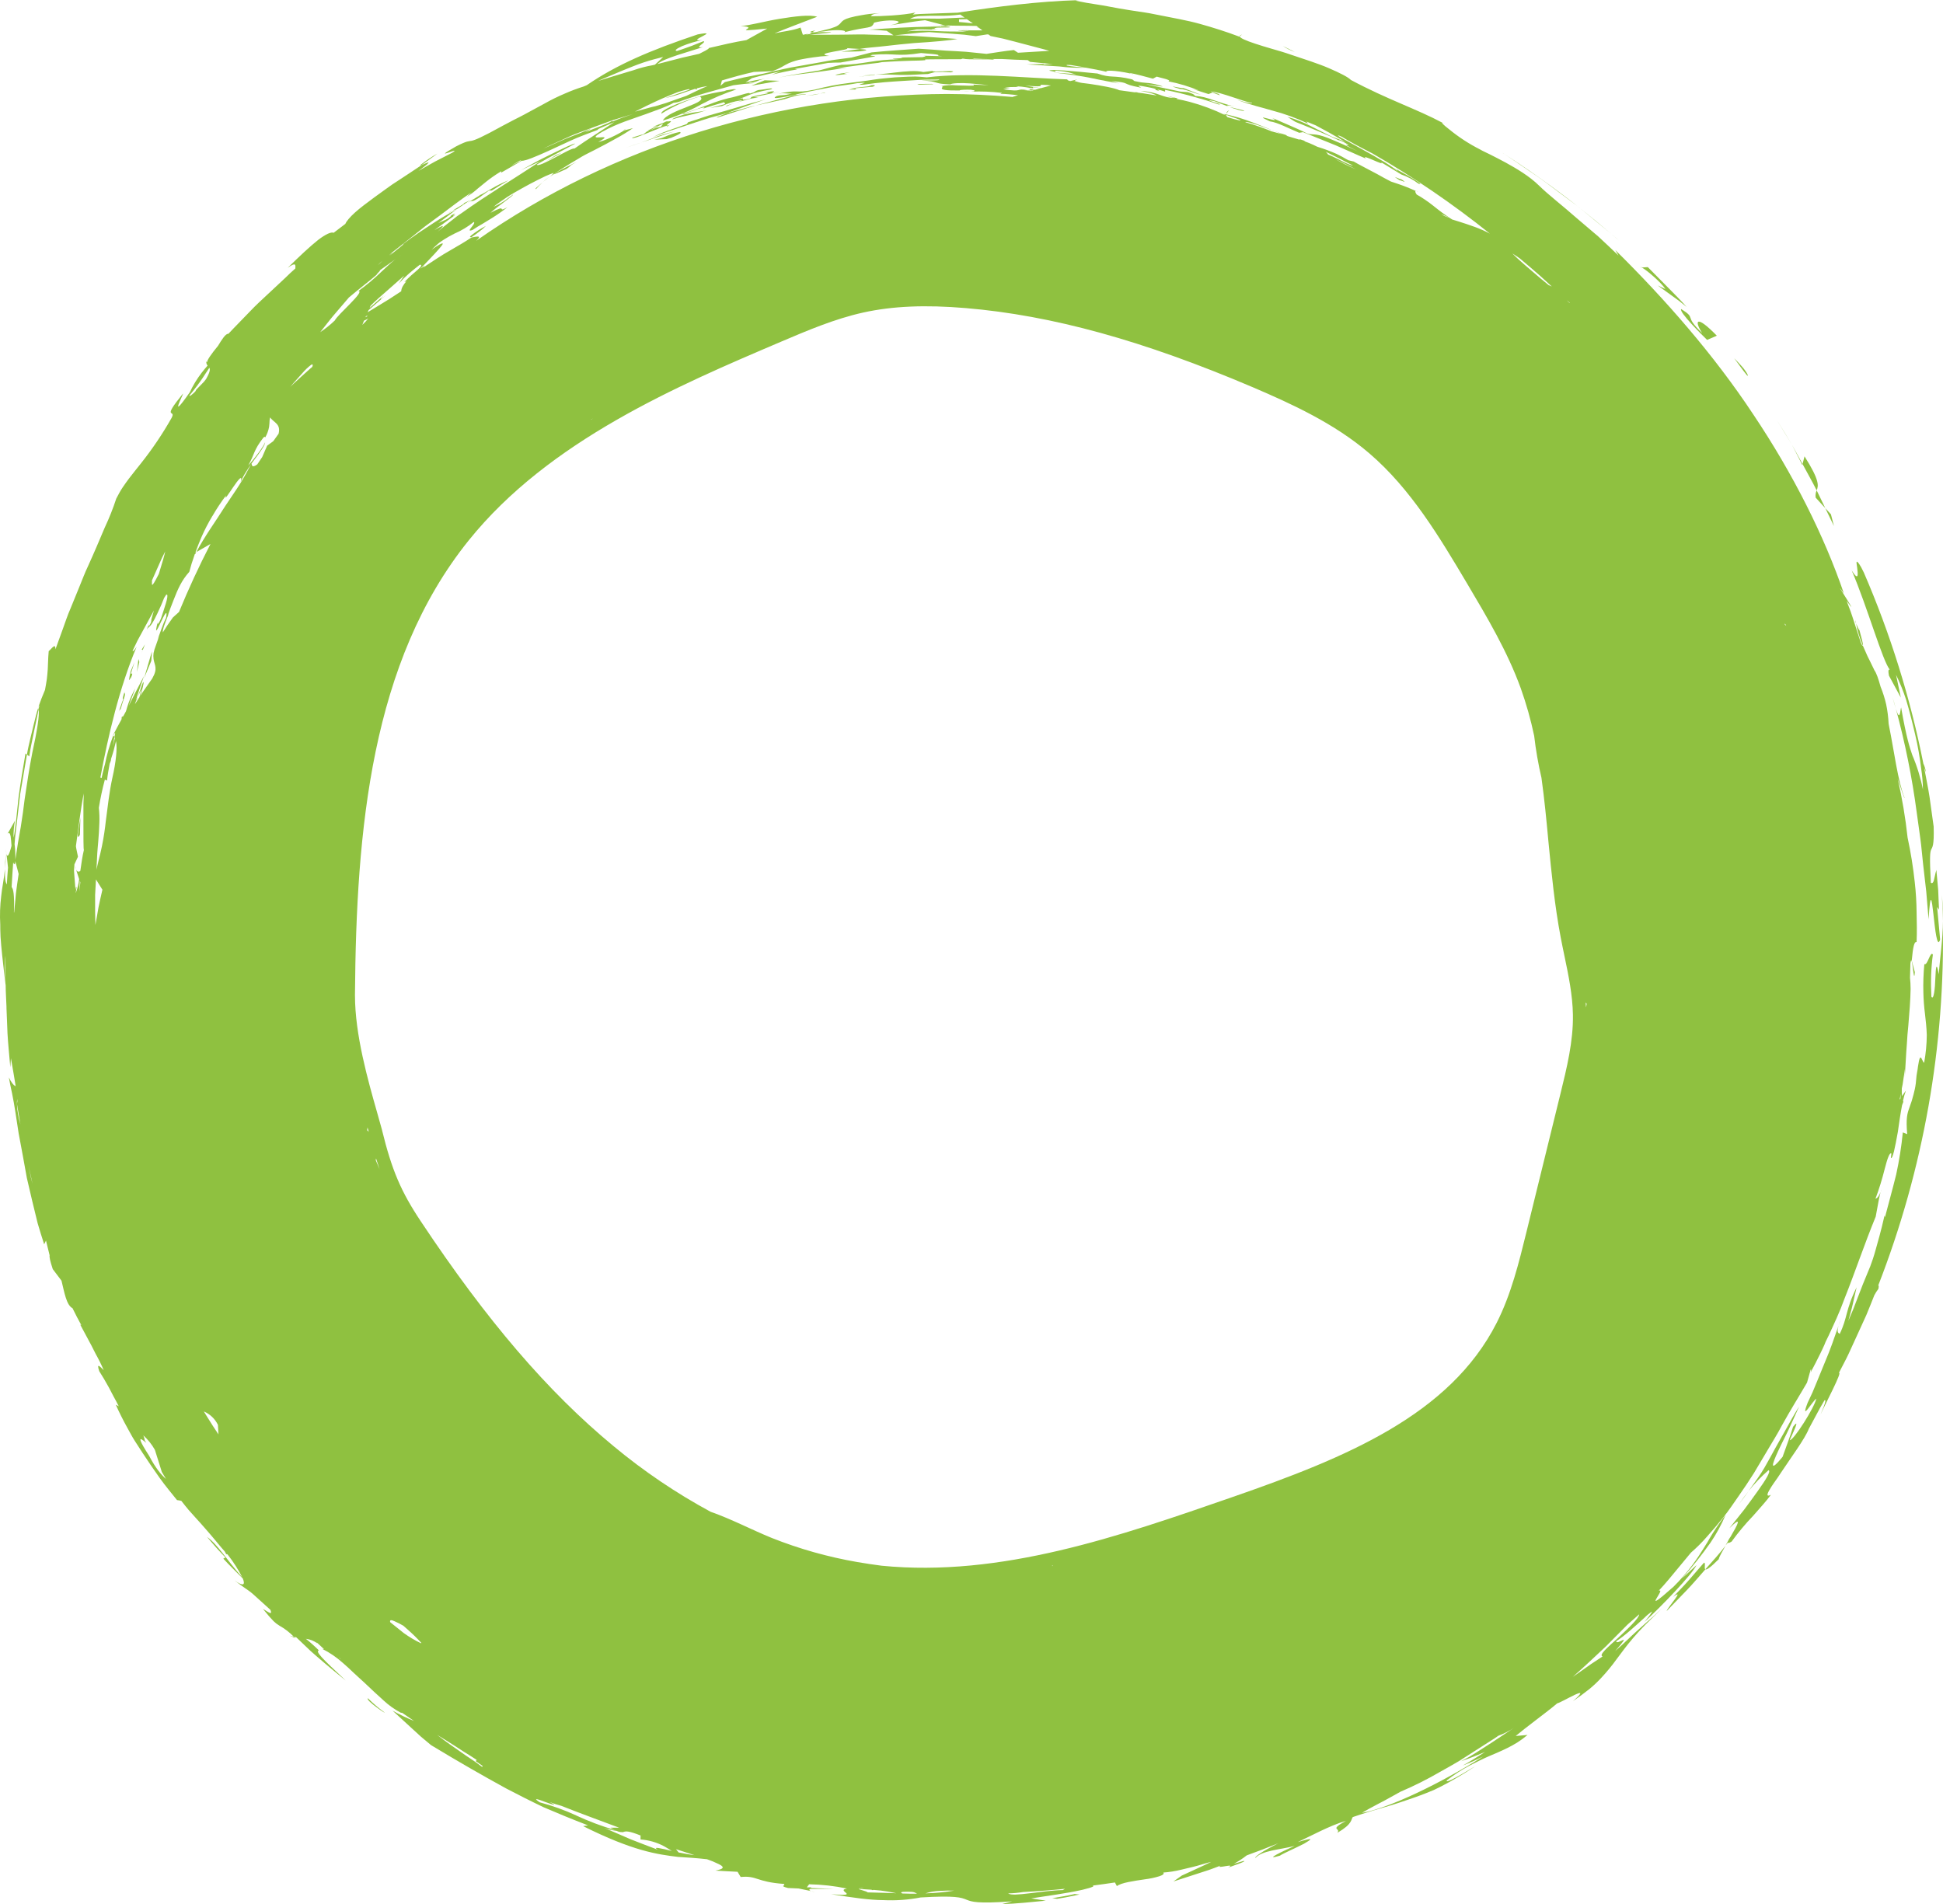 <?xml version="1.0" encoding="UTF-8"?> <svg xmlns="http://www.w3.org/2000/svg" width="301" height="295" viewBox="0 0 301 295" fill="none"> <path d="M291.36 184.667C291.493 184.31 291.504 184.095 291.36 184.667V184.667Z" fill="#8FC140"></path> <path d="M45.748 253.778L45.53 253.571C45.297 253.527 45.067 253.468 44.842 253.392L45.748 253.778Z" fill="#8FC140"></path> <path d="M287.452 96.375L287.534 96.575C287.502 96.4 287.466 96.217 287.441 96.049L287.452 96.375Z" fill="#8FC140"></path> <path d="M288.054 97.612C288.029 97.773 287.674 96.918 287.534 96.575C287.749 97.756 288.099 98.908 288.577 100.009C288.734 99.948 288.236 98.432 288.054 97.612Z" fill="#8FC140"></path> <path d="M287.989 97.229C288 97.358 288.022 97.486 288.054 97.612C288.049 97.482 288.028 97.353 287.989 97.229Z" fill="#8FC140"></path> <path d="M167.152 0.022L167.643 0.001C167.479 -0.002 167.315 0.005 167.152 0.022V0.022Z" fill="#8FC140"></path> <path d="M192.053 5.592L192.411 5.363C192.143 5.431 192.057 5.513 192.053 5.592Z" fill="#8FC140"></path> <path d="M5.224 113.563L5.973 109.943C5.948 109.879 5.948 109.728 5.909 109.71C5.733 110.208 5.486 111.141 5.192 112.372L4.694 114.44C4.519 115.198 4.314 116.017 4.178 116.897L4.537 117.191C4.694 115.967 4.984 114.769 5.224 113.563Z" fill="#8FC140"></path> <path d="M0.99 132.23L0.918 131.587C0.928 131.803 0.952 132.018 0.99 132.23V132.23Z" fill="#8FC140"></path> <path d="M223.535 19.036C223.646 19.093 223.757 19.15 223.864 19.211C223.761 19.142 223.65 19.083 223.535 19.036V19.036Z" fill="#8FC140"></path> <path d="M67.762 23.79C66.906 24.278 66.083 24.825 65.301 25.425C64.986 25.672 65.075 25.664 65.301 25.575C65.803 25.217 66.265 24.899 66.673 24.591C67.082 24.284 67.465 24.033 67.762 23.79Z" fill="#8FC140"></path> <path d="M133.191 7.953C134.853 7.763 134.205 7.674 133.191 7.595L130.325 8.014C131.278 7.974 132.227 8.007 133.191 7.953Z" fill="#8FC140"></path> <path d="M125.815 5.009L126.309 4.687C125.317 4.92 125.378 4.998 125.815 5.009Z" fill="#8FC140"></path> <path d="M145.593 2.061L143.497 2.132C142.799 2.154 142.1 2.179 141.402 2.251L141.806 1.943C139.915 2.379 136.207 2.533 134.903 2.519C135.093 2.365 134.943 2.161 136.422 2.018C135.788 2.065 135.222 2.104 134.717 2.161C134.212 2.218 133.775 2.297 133.388 2.365C132.793 2.459 132.203 2.586 131.622 2.744C130.783 2.987 130.522 3.213 130.318 3.46C130.071 3.787 129.733 4.036 129.347 4.175C128.915 4.347 128.469 4.484 128.014 4.583C127.545 4.697 126.961 4.851 126.245 5.012C126.08 5.012 125.933 5.012 125.815 5.012L125.632 5.137L125.417 5.281C125.209 5.309 125.019 5.331 124.83 5.352C125.012 5.291 125.209 5.23 125.449 5.173L124.375 5.391L124.016 4.272C122.727 4.758 121.444 4.833 119.979 5.166C122.157 4.272 124.371 3.456 126.596 2.594C125.399 2.236 123.117 2.537 120.792 2.912C118.467 3.288 116.135 3.961 114.731 4.032C118.288 4.232 112.205 5.105 118.854 4.422L115.63 6.211C113.674 6.525 111.754 6.991 109.823 7.438C109.823 7.609 108.97 8.007 108.325 8.339C107.509 8.532 106.631 8.726 105.71 8.929C104.553 9.226 103.339 9.538 102.128 9.852C102.035 9.877 101.938 9.903 101.841 9.924C102.705 9.058 106.957 7.953 108.906 7.291C107.247 7.545 109.551 6.54 108.981 6.379L107.19 7.094C106.857 7.223 106.495 7.348 106.115 7.481C105.735 7.613 105.32 7.767 104.868 7.899C104.396 7.849 104.818 7.541 105.632 7.162C106.645 6.745 107.696 6.425 108.77 6.207C105.983 6.515 111.969 4.604 108.096 5.327C100.702 7.799 95.465 10.063 90.901 13.197C90.729 13.269 90.568 13.337 90.428 13.398C89.425 13.711 88.44 14.081 87.48 14.507C86.43 14.95 85.406 15.453 84.413 16.013L81.246 17.73C80.709 18.016 80.171 18.295 79.609 18.57C79.047 18.846 78.534 19.161 77.968 19.436C71.047 23.264 74.214 20.867 70.653 22.681C66.311 25.153 71.76 22.541 70.094 23.643L67.425 25.013C66.54 25.482 65.688 25.997 64.817 26.491C67.622 24.441 65.946 25.325 65.333 25.564C64.258 26.28 63.023 27.11 61.751 27.936C61.102 28.337 60.468 28.78 59.856 29.227L58.039 30.54C56.875 31.402 55.797 32.197 54.998 32.919C54.199 33.642 53.669 34.268 53.501 34.683C52.82 35.209 52.222 35.663 51.688 36.064C51.297 35.892 50.438 36.293 49.291 37.166C48.038 38.16 46.4 39.691 44.563 41.501C45.877 40.532 45.784 41.069 45.755 41.594C45.272 42.024 44.745 42.489 44.219 43.025L41.539 45.529C40.6 46.399 39.633 47.289 38.748 48.223L36.155 50.899L35.327 51.772L35.359 51.718C34.955 51.668 34.335 52.648 33.78 53.571C32.705 54.873 32.06 55.814 32.096 56.104L31.967 56.004C31.951 56.117 31.96 56.233 31.993 56.342C32.027 56.451 32.084 56.552 32.16 56.637C31.841 56.995 31.523 57.388 31.229 57.764C30.515 58.697 29.904 59.705 29.405 60.769C25.927 65.742 28.592 60.769 28.331 60.998C26.593 63.144 26.36 63.692 26.468 63.917C26.575 64.142 26.973 64.007 26.565 64.776C25.177 67.227 23.599 69.567 21.847 71.773C21.227 72.564 20.625 73.283 19.991 74.123C19.676 74.545 19.35 74.996 19.009 75.501C18.669 76.005 18.361 76.574 18.014 77.239C17.51 78.777 16.912 80.282 16.222 81.747C15.466 83.535 14.61 85.571 13.65 87.678C13.149 88.722 12.744 89.824 12.285 90.937L10.935 94.242C10.458 95.316 10.1 96.442 9.71 97.505L8.592 100.589C8.61 99.533 8.008 100.499 7.546 100.885C7.428 102.159 7.449 103.032 7.399 103.669C7.349 104.305 7.32 104.742 7.252 105.232C7.184 105.722 7.098 106.169 6.973 106.881C6.614 107.725 6.256 108.616 5.898 109.661C5.898 109.661 5.898 109.707 5.898 109.711C5.935 109.547 6.006 109.392 6.106 109.256L5.962 109.943C6.163 110.619 5.758 113.209 4.999 116.647C4.522 119.105 4.189 121.298 3.809 123.884C3.655 125.176 3.473 126.557 3.218 128.109C3.092 128.882 2.947 129.702 2.785 130.57C2.659 131.443 2.52 132.359 2.355 133.361L2.889 135.4C2.753 136.391 2.584 137.378 2.473 138.373L2.194 141.363L2.158 141.363C2.255 138.526 2.058 137.696 1.8 137.428C1.864 136.226 1.95 134.924 2.047 133.582C2.119 133.862 2.212 133.969 2.348 133.776C2.417 132.774 2.388 131.767 2.258 130.771L2.344 129.723L3.125 123.047L4.171 116.916L3.949 116.733C3.559 118.955 3.172 121.337 2.874 123.53C2.645 125.737 2.437 127.755 2.222 129.229C2.19 129.39 2.144 129.587 2.093 129.787C2.081 128.905 2.154 128.025 2.312 127.158L1.176 129.175C1.42 128.903 1.56 129.118 1.646 129.576C1.71 129.934 1.739 130.474 1.785 131.035C1.699 131.375 1.61 131.701 1.517 131.966C1.312 132.559 1.112 132.821 0.997 132.23L1.244 134.42C1.162 135.339 1.101 136.208 1.058 137.013C0.861 136.745 0.729 136.137 0.768 134.627C0.689 135.393 0.585 136.105 0.474 136.799C0.363 137.493 0.245 138.165 0.184 138.848C0.004 140.307 -0.044 141.778 0.041 143.245C0.041 143.628 0.041 144.3 0.084 145.148C0.127 145.996 0.241 147.008 0.345 148.074L0.703 151.294C0.761 151.766 0.818 152.217 0.879 152.65C0.879 153.676 0.965 154.768 1.004 155.98L1.004 156.141L1.004 156.12L1.004 156.184L1.162 160.119C1.244 161.661 1.434 163.382 1.595 165.353L1.692 163.958L1.785 164.466C2.029 165.825 2.251 167.163 2.427 168.283C2.068 168.129 1.71 167.621 1.37 166.913L1.599 168.118L1.878 169.435C2.058 170.343 2.237 171.313 2.391 172.34L2.885 175.559L3.519 178.961L4.16 182.499L4.984 186.03L5.83 189.504C6.152 190.631 6.503 191.725 6.844 192.781L7.123 192.194L7.686 194.476C7.635 194.723 7.743 195.321 8.176 196.623L9.527 198.411C9.96 200.179 10.293 202.225 11.229 202.668C11.662 203.573 12.138 204.457 12.615 205.334C12.56 205.278 12.494 205.236 12.421 205.208C13.005 206.299 13.582 207.391 14.173 208.474L14.818 209.748C15.281 210.568 15.698 211.412 16.068 212.277C15.642 211.887 14.857 210.911 15.38 212.442C15.857 213.189 16.358 214.027 16.86 214.946L17.609 216.377C17.879 216.854 18.141 217.351 18.397 217.869L17.938 217.632C18.422 218.706 19.013 219.922 19.73 221.21C20.088 221.839 20.421 222.508 20.829 223.149L22.087 225.095C22.947 226.397 23.831 227.713 24.723 228.958C25.615 230.203 26.575 231.345 27.424 232.407C27.649 232.428 27.872 232.468 28.091 232.525C28.449 233.004 28.847 233.466 29.244 233.956C29.961 234.79 30.792 235.644 31.752 236.761C32.243 237.315 32.769 237.93 33.353 238.632L34.274 239.741L34.815 240.356L35.044 240.782C35.098 240.777 35.152 240.777 35.205 240.782L35.338 240.935C36.174 242.008 36.907 243.156 37.527 244.366C35.18 241.769 33.747 239.276 32.071 238.113L33.464 239.733C33.934 240.266 34.435 240.774 34.922 241.297L34.596 241.476C35.488 242.459 36.556 243.493 37.609 244.541C38.035 245.572 37.695 245.822 36.323 244.845C37.946 246.09 38.383 246.301 38.87 246.695C39.357 247.088 39.916 247.636 41.894 249.41C42.209 250.244 41.768 249.89 40.729 249.256C41.471 250.183 41.987 250.762 42.374 251.156C42.654 251.431 42.967 251.671 43.305 251.871C44.132 252.331 44.884 252.912 45.537 253.596C45.648 253.621 45.766 253.639 45.895 253.66C46.719 254.436 47.418 255.112 48.141 255.806C49.503 257.005 50.979 258.278 53.569 260.368C49.779 256.826 48.847 255.874 49.392 255.681C48.756 255.049 48.086 254.452 47.386 253.893C48.034 253.974 48.651 254.22 49.177 254.608L49.012 254.397C49.388 254.755 49.779 255.112 50.194 255.495L49.936 255.459C51.093 256.042 52.166 256.776 53.128 257.642C53.665 258.103 54.203 258.6 54.733 259.112C55.263 259.624 55.833 260.106 56.37 260.614C57.445 261.623 58.495 262.632 59.455 263.476C60.252 264.214 61.143 264.845 62.105 265.351C62.164 265.355 62.223 265.355 62.281 265.351C62.904 265.777 63.524 266.202 64.147 266.624C63.002 266.164 61.887 265.629 60.812 265.022L63.757 267.726L65.24 269.082L66.781 270.37C71.115 272.992 74.662 275.02 78.366 277.056C80.218 278.029 82.117 278.991 84.18 279.975C86.279 280.877 88.54 281.817 91.087 282.794C90.833 282.844 90.589 282.876 90.335 282.919C98.087 286.776 101.755 287.28 105.022 287.684C106.455 287.774 107.849 287.856 109.522 288.042C110.144 288.252 110.751 288.505 111.338 288.797C111.8 289.015 111.965 289.183 111.958 289.316C111.958 289.577 111.242 289.716 110.833 289.806C111.972 289.884 113.119 289.927 114.258 289.988L114.745 290.797C117.321 290.55 117.106 291.559 121.448 291.87C121.752 292.185 120.649 292.138 122.078 292.503L123.715 292.575L125.653 292.979C125.317 292.868 125.356 292.75 125.464 292.646L125.664 292.646L129.247 292.621C128.043 292.575 126.825 292.567 125.618 292.503C125.722 292.414 125.704 292.367 125.084 292.406L124.987 292.406L125.345 291.923C127.315 291.962 129.277 292.183 131.206 292.585C129.318 292.897 133.617 293.87 128.752 293.462C132.087 293.991 134.692 294.374 136.888 294.381C138.808 294.473 140.733 294.333 142.62 293.966C153.571 293.322 145.88 295.326 156.795 294.574L155.208 295C157.479 294.939 159.74 294.678 162.015 294.467L159.751 294.109C162.405 293.687 165.056 293.369 167.675 292.782C169.362 292.371 169.606 292.199 169.244 292.131C170.405 291.981 171.564 291.819 172.722 291.644L173.023 292.206C173.668 291.684 175.635 291.412 177.365 291.154C178.112 291.064 178.849 290.908 179.568 290.689C180.109 290.514 180.392 290.332 180.22 290.106C181.163 290.038 182.098 289.888 183.015 289.659C184.089 289.398 185.293 289.144 186.321 288.811C186.794 288.672 187.235 288.546 187.636 288.453C186.138 289.198 184.609 289.856 183.079 290.575L181.779 291.491L185.443 290.303L187.27 289.709C187.876 289.505 188.474 289.262 189.062 289.04C188.162 289.634 191.698 288.543 190.244 289.348C190.796 289.14 193.4 288.275 192.63 288.314L191.132 288.758C191.837 288.378 192.509 287.939 193.138 287.445C193.966 287.148 194.772 286.847 195.549 286.55C196.406 286.193 197.244 285.888 198.057 285.563L197.699 285.738C195.764 286.726 194.349 287.613 194.475 287.856C195.481 286.675 198.315 286.575 200.565 285.981C198.938 286.697 195.499 288.321 198.272 287.495C198.709 287.173 200.758 286.293 202.005 285.645C203.23 284.93 203.703 284.593 201.041 285.388C203.191 284.386 205.956 282.848 208.514 282.093C205.759 283.62 207.798 283.123 207.171 283.957C208.389 283.241 208.912 282.726 209.162 282.34C209.413 281.953 209.413 281.732 209.564 281.513C211.448 280.866 213.085 280.379 214.611 279.946C216.137 279.514 217.502 279.031 218.91 278.551C219.627 278.304 220.314 278.047 221.038 277.761L222.138 277.31C222.496 277.142 222.872 276.952 223.252 276.763C224.991 275.865 226.679 274.874 228.31 273.793C229.292 273.117 223.653 276.723 224.144 275.815C225.253 274.949 226.436 274.183 227.68 273.525C228.754 272.978 229.686 272.506 230.639 272.094C231.592 271.683 232.516 271.307 233.505 270.817C233.996 270.567 234.508 270.302 235.031 269.973C235.554 269.644 236.077 269.257 236.636 268.792L234.802 268.95C235.482 268.377 236.682 267.444 237.922 266.496C239.161 265.548 240.429 264.585 241.243 263.888C241.852 263.809 247.071 260.568 243.668 263.566C244.682 262.85 245.531 262.235 246.258 261.648C246.891 261.123 247.489 260.558 248.049 259.956C248.917 259.027 249.724 258.043 250.467 257.012C251.184 256.071 251.9 255.044 252.975 253.792C253.502 253.174 254.114 252.497 254.856 251.746C255.214 251.388 255.63 250.977 256.07 250.558L257.453 249.181L256.188 250.372L255.132 251.295L253.509 252.748C252.542 253.61 251.743 254.458 250.217 255.789C253.082 252.515 250.439 255.048 250.371 254.261C251.51 253.599 253.512 251.757 254.773 250.609C255.117 250.259 255.497 249.946 255.905 249.675C255.973 249.711 255.665 250.172 254.755 251.278C257.292 248.949 262.103 243.973 262.819 242.477L260.588 244.523C262.152 242.768 263.618 240.926 264.976 239.007C265.891 237.654 266.675 236.217 267.315 234.714C266.567 235.669 265.872 236.663 265.234 237.694C264.976 238.106 264.757 238.496 264.543 238.868L263.876 239.941C263.428 240.656 262.938 241.436 262.232 242.384C261.322 243.618 260.316 244.779 259.223 245.854C253.82 250.644 258.263 245.926 256.955 246.452C257.482 245.876 258.03 245.285 258.538 244.663L261.952 240.545C262.847 239.772 263.685 238.935 264.46 238.041C265.295 237.115 266.13 236.12 266.968 235.079C267.806 234.038 268.566 232.886 269.364 231.745C270.163 230.604 270.951 229.423 271.711 228.221L273.889 224.558C274.605 223.349 275.351 222.151 275.995 220.934C277.317 218.52 278.732 216.284 279.936 214.202L280.498 212.198C280.595 212.134 280.602 212.256 280.473 212.667C281.018 211.651 281.512 210.678 281.971 209.741C282.197 209.272 282.422 208.818 282.623 208.36L282.823 207.863L283.286 206.915C284.113 205.126 285.012 203.234 285.75 201.173C287.373 197.109 288.853 192.67 290.576 188.488C290.959 186.298 291.199 185.168 291.321 184.671C291.185 185.057 290.92 185.626 290.536 185.722C291.097 184.222 291.571 182.691 291.959 181.136C292.353 179.619 292.714 178.468 293.005 178.722L292.926 179.373C293.212 179.637 293.581 177.713 294 175.395C294.194 174.017 294.409 172.511 294.66 171.22C294.717 171.088 294.778 170.919 294.857 170.694C294.835 170.647 294.821 170.594 294.803 170.544C294.914 170.004 295.065 169.473 295.254 168.955L294.652 169.818C294.616 169.42 294.604 169.021 294.617 168.623L294.746 168.004L295.104 165.603L295.079 166.916C295.148 165.593 295.223 164.316 295.304 163.085C295.365 162.13 295.451 161.2 295.498 160.287C295.548 159.84 295.58 159.393 295.623 158.946C295.709 157.944 295.792 156.946 295.856 155.98C295.921 155.014 295.967 154.081 295.982 153.208C295.982 152.593 295.942 152.02 295.888 151.473C295.906 150.729 295.924 149.992 295.949 149.269C296.232 147.151 296.487 153.022 296.634 150.607L296.157 148.818C296.361 146.608 296.548 145.871 296.909 145.932C296.977 144.44 296.945 142.894 296.909 141.335C296.896 139.781 296.801 138.228 296.626 136.684C296.378 134.364 296.007 132.058 295.516 129.776C295.183 126.698 294.668 123.643 293.975 120.625C294.516 122.278 295.05 123.866 295.05 123.623C293.975 120.937 293.456 116.468 292.632 112.433L292.575 112.108C292.527 111.097 292.399 110.093 292.191 109.103C291.977 108.177 291.69 107.271 291.332 106.391C290.998 105.175 290.683 104.27 290.386 103.865L289.669 102.388L289.311 101.672L288.595 100.052C288.566 100.052 288.53 100.052 288.473 99.987L288.261 99.551L287.258 96.442C287.069 95.881 286.9 95.308 286.696 94.75L286.069 93.087C288.659 96.664 283.336 88.64 285.643 91.939C282.648 83.135 277.808 73.451 271.628 64.232C265.506 54.959 257.908 46.306 250.238 38.74L250.729 39.595C249.747 38.643 248.69 37.652 247.616 36.654L244.252 33.792C242.081 31.871 239.903 30.215 238.42 28.755C236.937 27.296 234.956 26.126 233.236 25.178C232.373 24.713 231.567 24.305 230.893 23.962C230.22 23.618 229.65 23.382 229.31 23.167C227.587 22.297 225.965 21.241 224.474 20.016C223.592 19.347 223.205 18.921 223.535 19.057C219.361 16.832 215.027 15.462 209.273 12.389C208.847 11.942 207.565 11.298 205.888 10.572C204.212 9.845 202.041 9.169 200.013 8.482C198.999 8.125 197.975 7.831 197.025 7.559C196.076 7.287 195.205 7.016 194.464 6.772C192.981 6.282 192.024 5.874 192.053 5.606L191.956 5.667C189.947 4.905 187.922 4.268 185.866 3.696C183.81 3.123 181.739 2.791 179.654 2.361C179.131 2.261 178.608 2.158 178.085 2.054C177.562 1.95 177.011 1.893 176.491 1.807C175.416 1.646 174.342 1.474 173.267 1.288C172.192 1.102 171.1 0.866 169.989 0.705C168.879 0.544 167.757 0.347 166.622 0.108C166.787 0.065 166.956 0.036 167.127 0.022C160.775 0.197 154.495 1.02 148.362 1.964L145.593 2.061ZM140.703 293.083C141.703 293.083 141.749 293.233 142.057 293.383C141.724 293.383 141.391 293.383 141.051 293.383C140.635 293.383 140.202 293.362 139.775 293.351C139.438 293.183 139.499 293.065 140.703 293.083ZM104.725 286.489L107.566 287.405C106.91 287.337 106.026 287.176 105.134 286.994L104.725 286.489ZM116.16 12.746C117.332 12.807 117.077 12.453 118.528 12.196C117.504 12.324 116.491 12.521 115.494 12.786L116.479 12.113C117.912 11.691 119.456 11.373 120.964 11.04L119.563 11.559C120.867 11.276 122.168 10.954 123.504 10.758L123.124 10.686L128.276 9.749C128.913 9.699 129.555 9.695 130.2 9.688L135.595 8.736C135.562 8.629 134.291 8.675 135.179 8.486C138.894 8.193 138.786 8.819 142.681 8.214C143.655 8.325 145.847 8.4 145.299 8.636C147.026 8.74 144.855 8.69 143.024 8.636C143.63 8.665 143.383 8.751 142.892 8.851L139.456 8.908C141.101 9.083 136.358 9.033 139.259 9.223C135.784 9.133 133.556 10.031 130.364 10.039C129.189 10.275 128.029 10.611 126.868 10.922C124.751 11.28 122.612 11.559 120.516 12.056C122.469 11.613 124.267 11.473 125.997 11.24C127.728 11.008 129.401 10.761 131.192 10.486L129.333 10.611C131.754 10.296 134.176 9.931 136.608 9.674L135.974 9.674C140.861 9.316 142.172 9.452 143.358 9.316L143.318 9.209C143.623 9.173 148.251 9.183 148.867 9.173L149.143 9.08C150.132 9.316 153.084 9.08 154.069 9.28L153.739 9.144C154.252 9.144 154.753 9.144 155.244 9.144C156.534 9.219 157.888 9.284 159.213 9.312L159.571 9.584L162.634 9.885C162.781 9.885 162.928 9.928 163.071 9.945C162.578 9.92 162.083 9.949 161.596 10.031L161.789 9.91L159.091 9.974C160.345 10.056 162.294 10.182 164.107 10.296C165.463 10.472 166.831 10.535 168.198 10.486C169.273 10.672 170.347 10.872 171.422 11.13C171.11 10.886 172.547 10.825 175.223 11.409L174.997 11.294C176.215 11.53 177.408 11.877 178.608 12.188L179.196 11.87C179.812 12.063 180.704 12.228 181.016 12.396C180.958 12.396 180.908 12.374 180.851 12.36L181.026 12.403C181.159 12.471 181.173 12.539 180.998 12.603C182.628 12.919 184.222 13.398 185.755 14.034L184.867 13.823L187.22 14.575L187.815 14.338L188.997 14.771C188.721 14.499 188.997 14.607 187.525 14.174C189.033 14.199 193.088 15.927 193.973 15.934C193.973 16.048 193.679 16.095 191.634 15.469C193.955 16.342 195.506 16.642 197.05 17.114C198.964 17.614 200.828 18.29 202.617 19.132C202.617 19.068 202.467 18.939 202.367 18.824C202.85 19.021 203.337 19.218 203.818 19.418C206.178 20.688 205.412 20.255 208.475 22.019C207.74 21.683 206.966 21.425 206.214 21.128C203.979 20.055 202.069 18.839 199.443 18.102L200.565 18.817C200.772 18.939 201.299 19.121 201.969 19.397C202.639 19.672 203.463 20.016 204.308 20.366C205.559 20.899 206.852 21.439 207.704 21.897C207.3 21.654 207.07 21.504 208.17 22.019C210.355 23.207 206.476 21.497 210.32 23.428L207.98 22.334C207.199 21.976 206.393 21.668 205.602 21.332C203.62 20.57 203.277 20.974 202.445 20.656C201.571 20.209 200.676 19.823 199.777 19.433L197.079 18.263C199.042 19.379 193.357 17.247 196.721 18.803C197.896 18.95 199.587 19.876 201.263 20.57L201.862 20.474L206.877 22.498C208.51 23.192 210.072 23.929 211.598 24.57C210.585 23.64 214.923 25.968 213.898 25.099L217.079 27.031C218.042 27.366 218.946 27.849 219.759 28.462C221.475 28.945 214.214 25.056 216.345 26.29L216.571 26.648C215.747 25.389 205.605 20.395 207.504 21.035L207.862 21.186C209.116 21.965 210.857 22.881 212.591 23.761C218.974 27.432 225.065 31.589 230.807 36.196C230.063 35.8 229.292 35.456 228.5 35.166C227.622 34.837 226.791 34.583 226.1 34.357C225.652 34.218 225.262 34.103 224.95 34C224.337 33.606 223.839 33.252 223.385 32.926C222.93 32.601 222.467 32.211 222.005 31.853C221.205 31.214 220.354 30.64 219.462 30.136C219.218 29.778 219.179 29.574 219.376 29.614C218.459 29.186 217.519 28.81 216.56 28.487C216.202 28.365 215.844 28.247 215.485 28.129C214.769 27.771 214.052 27.367 213.379 26.988C211.817 26.147 210.388 25.439 209.725 25.028L208.872 24.824C208.206 24.437 207.618 24.108 207.081 23.858C206.544 23.607 206.039 23.418 205.569 23.242C205.1 23.067 204.57 22.885 204.075 22.738C203.689 22.545 203.259 22.348 202.786 22.151C202.61 22.083 202.428 22.019 202.241 21.951L201.987 21.779C201.238 21.511 201.217 21.547 201.367 21.658C200.755 21.465 200.106 21.271 199.447 21.085L199.175 20.896C197.742 20.491 195.875 19.647 194.063 18.971C192.722 18.45 191.343 18.031 189.939 17.715V17.715C189.8 17.689 189.658 17.67 189.517 17.658C189.625 17.721 189.737 17.776 189.853 17.823L189.828 17.851C188.049 16.985 186.191 16.29 184.279 15.777C183.631 15.601 182.975 15.465 182.316 15.336C182.237 15.272 182.269 15.236 182.56 15.272C181.979 15.111 181.385 15.004 180.797 14.868C181.186 14.999 181.583 15.105 181.986 15.183C179.937 15.154 179.604 14.267 176.685 14.077C178.325 14.374 178.834 14.596 179.192 14.793C178.963 14.753 178.734 14.718 178.504 14.682C178.017 14.603 177.526 14.528 177.039 14.449C176.799 14.414 176.563 14.385 176.323 14.36C176.169 14.287 176.008 14.23 175.843 14.192C175.843 14.231 176.018 14.288 176.262 14.353C176.029 14.324 175.793 14.299 175.545 14.271C174.829 14.181 174.112 14.084 173.396 13.977C172.715 13.641 170.648 13.262 168.775 12.993C168.37 12.943 167.979 12.897 167.61 12.847C167.241 12.797 166.826 12.653 166.432 12.539C166.582 12.438 166.746 12.358 166.919 12.303C166.561 12.385 166.174 12.475 165.801 12.557C165.443 12.475 165.278 12.389 165.371 12.299C158.611 12.078 150.354 11.158 143.569 11.985C141.706 11.838 142.29 11.788 138.661 11.985C137.697 12.095 136.533 12.142 135.326 12.342C134.119 12.543 132.843 12.679 131.64 12.843C129.826 13.059 128.03 13.403 126.266 13.873C124.5 14.231 124.009 14.188 123.436 14.167C122.863 14.145 122.211 14.167 120.14 14.592C121.623 14.285 121.777 14.592 122.684 14.464C121.297 14.918 121.136 14.617 120.294 14.893C119.538 15.333 120.194 15.312 123.432 14.653L123.128 14.682C124.561 14.324 126.531 13.931 128.369 13.587C129.286 13.398 130.16 13.276 130.945 13.176C131.729 13.076 132.356 12.968 132.79 12.886C135.81 12.618 131.69 13.244 133.814 13.115C136.175 12.757 138.052 12.657 139.85 12.539C140.75 12.482 141.642 12.428 142.552 12.374C143.461 12.321 144.429 12.342 145.478 12.321C145.858 12.557 142.806 12.421 142.817 12.478C145.575 12.589 144.49 13.004 147.209 13.069C147.452 12.886 148.803 12.818 150.161 12.915C151.518 13.011 152.887 13.169 153.18 13.201L150.691 13.101C150.959 13.14 150.83 13.219 150.83 13.258C150.377 13.285 149.923 13.285 149.469 13.258C149.003 13.258 148.531 13.233 148.076 13.219C147.313 13.146 146.543 13.19 145.794 13.351C146.711 13.412 144.217 14.067 148.66 14.017C148.66 13.898 149.82 13.877 150.411 13.906C151.228 14.002 151.128 14.149 150.433 14.203C152.033 14.133 153.637 14.198 155.226 14.396L154.965 14.528C155.885 14.55 156.799 14.653 157.712 14.743C157.422 14.832 157.132 14.925 156.845 15.018C153.474 14.732 150.1 14.571 146.704 14.557C120.839 14.66 94.978 22.427 73.763 37.309C74.866 36.307 73.601 36.725 73.046 36.79C72.054 37.452 70.872 38.146 69.646 38.847C69.03 39.205 68.425 39.562 67.834 39.952C67.243 40.342 66.659 40.711 66.103 41.086L65.609 41.444C65.688 41.34 65.767 41.24 65.842 41.133L65.126 41.637C65.738 40.975 67.221 39.491 68.031 38.539C68.436 38.06 68.694 37.756 68.557 37.717C68.421 37.677 67.905 37.931 66.852 38.704C67.21 38.346 67.533 38.046 67.848 37.774C68.163 37.502 68.489 37.301 68.787 37.105C69.317 36.763 69.867 36.454 70.435 36.178C71.498 35.721 72.492 35.119 73.39 34.389C73.859 34.601 71.921 36.114 73.211 35.624L73.992 35.119L74.737 34.683C75.217 34.4 75.665 34.128 76.095 33.856C76.962 33.321 77.799 32.74 78.602 32.114C76.783 33.091 78.889 31.445 75.984 32.969C76.912 32.089 79.677 30.226 79.473 30.143C78.602 30.73 78.105 31.32 76.449 32.043C76.578 31.957 76.7 31.867 76.808 31.778L76.639 31.878C77.263 31.427 77.893 30.98 78.538 30.544C79.294 30.054 80.085 29.614 80.874 29.167C81.662 28.719 82.471 28.297 83.285 27.886L84.51 27.285C84.929 27.106 85.352 26.927 85.774 26.773C85.591 27.031 85.367 27.258 85.112 27.446C86.068 26.748 87.189 26.036 88.368 25.325L90.159 24.251C90.772 23.894 91.402 23.604 92.015 23.285C93.24 22.652 94.422 22.037 95.454 21.447C96.351 20.962 97.222 20.429 98.062 19.851L96.683 20.209C95.705 20.842 93.616 21.855 92.67 21.998C95.841 20.327 90.016 22.287 93.326 20.406C95.615 19.107 98.008 18.42 100.047 17.68C101.72 17.054 103.217 16.581 104.367 15.916C104.539 15.916 104.861 15.887 105.997 15.558L105.073 15.784C106.488 15.326 107.885 14.807 109.318 14.406L113.617 13.204L115.222 13.008C115.755 12.947 116.296 12.922 116.837 12.875C116.522 12.786 115.58 12.922 116.16 12.746ZM90.578 20.552L91.585 19.916C90.428 20.398 89.292 20.846 88.203 21.268C87.114 21.69 86.1 22.18 85.14 22.599L84.148 23.028C84.485 22.867 84.821 22.709 85.176 22.538C86.093 22.119 87.075 21.672 88.132 21.186C89.188 20.699 90.374 20.309 91.617 19.833C92.241 19.597 92.882 19.358 93.548 19.118C94.214 18.878 94.899 18.613 95.626 18.402C96.407 18.166 97.216 17.919 98.048 17.665C97.861 17.726 97.664 17.794 97.482 17.859C96.547 18.163 95.69 18.492 94.913 18.814L94.845 18.721C94.121 19.232 92.255 19.776 90.578 20.538L90.578 20.552ZM80.548 24.888L80.63 24.842C80.63 24.877 80.651 24.902 80.77 24.867L79.19 25.675C79.616 25.41 80.064 25.153 80.551 24.874L80.548 24.888ZM80.798 24.917C81.44 24.917 82.923 24.301 84.965 23.378C85.978 22.91 87.139 22.37 88.404 21.787C89.668 21.203 91.087 20.695 92.556 20.134C92.62 20.047 92.705 19.977 92.803 19.93L94.705 19.111C94.816 19.064 94.931 19.021 95.042 18.978L95.171 18.925C93.093 20.302 91.001 21.604 88.988 23.021C88.543 22.759 83.363 26.147 83.152 25.493C85.323 24.208 87.397 23.207 89.12 22.244C88.844 22.209 87.329 22.935 85.559 23.804C84.685 24.248 83.729 24.688 82.883 25.163C82.038 25.639 81.257 26.069 80.669 26.376C81.683 25.908 82.686 25.414 83.711 24.97C80.039 27.446 75.471 30.175 71.592 32.959C71.024 33.325 70.479 33.726 69.962 34.161C69.195 34.744 68.464 35.327 67.791 35.91C69.302 34.543 68.457 34.983 67.293 35.656L70.567 33.273C69.399 33.849 71.466 32.486 69.804 33.42C69.858 33.449 70.119 33.291 69.399 33.849C68.858 34.171 68.507 34.261 67.898 34.565L68.002 34.486C68.178 34.404 68.224 34.386 68.041 34.458L70.352 32.722L70.8 32.418C69.54 33.072 68.314 33.789 67.128 34.568C66.412 35.044 65.638 35.552 64.835 36.078C64.524 36.285 64.216 36.511 63.907 36.74L63.886 36.74C63.413 37.098 62.937 37.455 62.453 37.813C62.811 37.699 61.052 39.008 60.357 39.602C61.135 38.854 60.737 39.155 60.232 39.544L60.644 39.187C61.002 38.922 61.328 38.657 61.669 38.389L63.743 36.751L65.864 35.055L68.131 33.388C69.671 32.247 71.248 31.005 73.017 29.811L72.323 30.469C72.92 30.113 73.479 29.697 73.992 29.227C74.35 28.938 74.766 28.591 75.31 28.154C75.972 27.627 76.664 27.141 77.384 26.698C77.47 26.641 77.567 26.584 77.657 26.526L77.639 26.748L80.798 24.917ZM161.201 13.237C161.173 13.187 161.155 13.14 161.477 13.14C161.922 13.148 162.366 13.181 162.806 13.24C162.283 13.376 161.764 13.519 161.244 13.662L158.83 13.269C161.334 13.462 161.237 13.34 161.201 13.237ZM223.252 33.138C223.779 33.366 224.284 33.624 224.789 33.889C224.687 33.849 224.588 33.802 224.491 33.749C224.219 33.653 223.954 33.542 223.7 33.427C223.535 33.338 223.41 33.241 223.252 33.138ZM165.289 10.156C165.117 10.063 165.289 10.024 165.927 10.081C166.661 10.21 167.395 10.332 168.13 10.439C167.178 10.413 166.228 10.321 165.289 10.164L165.289 10.156ZM153.435 9.133C152.614 9.133 151.773 9.133 150.666 9.133L150.909 9.069C151.783 9.105 152.629 9.133 153.435 9.141L153.435 9.133ZM56.954 48.964C56.829 49.032 56.721 49.089 56.621 49.15L56.7 48.967C56.796 48.935 56.893 48.924 56.954 48.964ZM57.062 49.321C56.781 49.685 56.469 50.024 56.13 50.334C56.209 50.119 56.295 49.901 56.388 49.679C56.617 49.586 56.837 49.471 57.044 49.336L57.062 49.321ZM32.916 79.933C33.554 78.826 34.26 77.761 35.03 76.742C34.313 78.62 37.96 72.091 37.29 74.674C37.527 74.103 37.817 73.555 38.157 73.039C38.379 72.682 38.634 72.295 38.899 71.923C38.383 72.885 37.824 73.941 37.161 74.993C36.499 76.044 35.678 77.207 34.912 78.373C33.428 80.738 31.688 83.11 30.419 85.528C31.154 85.106 31.874 84.687 32.605 84.279C30.835 87.702 29.211 91.211 27.733 94.808C27.414 95.09 27.095 95.373 26.787 95.659C26.142 96.543 25.633 97.301 25.225 97.97L25.225 97.809C25.225 97.519 25.379 96.968 26.146 95.061L25.995 95.373C26.135 94.986 26.264 94.611 26.389 94.253L26.891 92.958C27.532 91.309 28.13 89.917 29.323 88.594C29.509 87.857 29.8 86.912 30.176 85.853L30.251 85.821L30.416 85.528L30.258 85.621C30.534 84.862 30.853 84.047 31.215 83.199C31.705 82.08 32.267 80.994 32.898 79.947L32.916 79.933ZM48.059 57.106C47.163 57.904 46.289 58.691 45.487 59.438L44.96 59.939C45.182 59.674 45.401 59.424 45.602 59.195C46.078 58.648 46.483 58.193 46.827 57.825C47.234 57.346 47.69 56.91 48.188 56.526C48.457 56.358 48.492 56.498 48.389 56.82C48.281 56.931 48.166 57.023 48.059 57.106ZM21.17 100.195C20.98 100.485 20.604 101.054 20.539 100.828L21.306 99.236L22.155 97.677L23.842 94.579L23.398 96.135L23.498 95.952C23.447 96.105 23.413 96.264 23.398 96.424C22.585 98.091 23.512 95.57 22.739 97.537C23.215 96.721 23.158 97.848 24.978 93.734L25.415 92.661C25.522 92.493 25.626 92.303 25.737 92.153C25.977 91.999 25.981 92.357 25.834 92.972C25.762 93.28 25.644 93.645 25.515 94.046C25.386 94.446 25.253 94.9 25.096 95.344C24.82 96.306 24.286 97.072 24.44 96.374C23.333 100.71 26.271 92.557 25.723 95.727C25.171 96.8 24.741 98.295 24.394 99.079L24.67 98.51C24.412 99.225 24.165 99.941 23.953 100.553L23.928 100.628L23.892 100.732L23.921 100.649C23.867 100.827 23.823 101.007 23.788 101.19C23.747 101.489 23.747 101.792 23.788 102.091C23.932 103.107 24.505 103.522 23.573 105.135L22.205 107.085C22.026 107.339 21.847 107.6 21.696 107.858C21.944 107.211 22.126 106.541 22.241 105.858C22.294 105.092 21.789 106.734 21.367 107.901L21.94 106.691C21.811 107.146 21.696 107.593 21.603 108.001C21.37 108.359 21.145 108.716 20.908 109.095L20.998 108.788C21.136 108.5 21.256 108.204 21.356 107.901L21.073 108.494C21.223 107.958 21.374 107.421 21.56 106.899L22.305 104.728L20.904 107.432C20.568 108.122 20.26 108.741 19.955 109.335C20.023 109.146 20.084 108.952 20.156 108.763L20.969 106.645C20.54 107.387 20.18 108.166 19.894 108.974C19.762 109.357 19.636 109.772 19.515 110.19C19.346 110.512 19.156 110.831 18.995 111.156L19.088 110.913L18.855 111.11C18.856 111.23 18.843 111.35 18.816 111.467C18.411 112.204 17.981 112.98 17.519 113.896C17.519 113.896 17.519 113.939 17.544 113.943C17.655 113.707 17.756 113.564 17.842 113.549L17.727 114.19C17.758 114.235 17.786 114.283 17.809 114.333C17.691 114.748 17.576 115.17 17.473 115.592L17.727 114.19C17.663 114.122 17.623 113.971 17.544 113.943C16.989 115.396 16.557 116.893 16.255 118.418L16.158 118.751C15.997 119.377 15.861 119.971 15.735 120.539L15.552 120.454C16.738 114.064 18.49 106.541 21.17 100.195ZM24.559 87.628L25.103 86.411L25.597 85.438C25.443 86.154 25.121 87.227 24.609 88.905C23.208 91.684 23.616 90.304 23.534 89.939L24.559 87.628ZM276.626 96.757L276.708 96.972L276.45 96.682L276.432 96.611C276.499 96.656 276.564 96.705 276.626 96.757ZM120.986 52.942C125.08 51.2 129.311 49.397 133.725 48.42C138.271 47.418 143.329 47.2 149.641 47.733C162.971 48.86 177.111 52.763 194.134 60.018C199.97 62.522 206.673 65.552 212.121 70.228C218.57 75.751 223.012 83.221 227.3 90.443C230.363 95.605 233.53 100.943 235.593 106.645C236.45 109.05 237.143 111.509 237.667 114.007C237.919 116.192 238.296 118.361 238.796 120.504C239.251 123.788 239.573 127.093 239.871 130.349C240.347 135.242 240.838 140.304 241.773 145.212C241.952 146.164 242.153 147.116 242.35 148.074C242.977 151.065 243.621 154.156 243.668 157.204C243.74 161.314 242.719 165.46 241.737 169.453L236.471 190.87C235.3 195.632 234.089 200.558 231.846 204.965C224.56 219.275 208.392 225.871 191.007 231.906C173.321 238.048 155.036 244.391 136.576 242.57C135.312 242.413 134.068 242.213 132.8 242.001C128.264 241.218 123.822 239.965 119.545 238.263C116.35 236.961 113.312 235.34 110.084 234.214C104.745 231.326 99.705 227.917 95.038 224.036C84.872 215.636 75.393 204.579 65.208 189.243C62.105 184.592 60.701 181.272 59.186 175.108L59.186 175.083C58.967 174.279 58.717 173.402 58.452 172.461C56.986 167.317 54.991 160.298 54.991 154.217L54.991 153.998C55.191 128.621 57.466 102.538 72.613 83.718C85.047 68.256 104.976 59.764 120.986 52.942ZM245.799 155.519L245.696 156.088C245.696 155.834 245.663 155.576 245.642 155.322C245.69 155.391 245.743 155.456 245.799 155.519V155.519ZM163.046 242.624C163.018 242.624 162.989 242.592 162.957 242.577C163.025 242.577 163.093 242.545 163.161 242.531C163.125 242.563 163.086 242.592 163.046 242.624V242.624ZM58.212 179.745C58.229 179.655 58.24 179.562 58.255 179.469C58.434 180.049 58.616 180.608 58.803 181.147C58.602 180.682 58.405 180.217 58.212 179.745ZM56.872 175.094C56.897 174.955 56.922 174.812 56.936 174.665L57.126 175.352C57.044 175.259 56.954 175.159 56.872 175.091L56.872 175.094ZM91.864 64.833C91.764 64.897 91.66 64.958 91.56 65.019L91.592 64.969L91.864 64.833ZM15.864 137.836C15.667 138.741 15.438 139.646 15.262 140.558L14.782 143.302C14.761 142.68 14.746 142.029 14.736 141.356L14.736 139.567L14.736 138.648L14.786 137.721L14.868 136.248L15.864 137.836ZM60.447 251.32C60.339 250.938 60.622 250.934 61.163 251.192C61.614 251.391 62.053 251.615 62.478 251.864L63.152 252.458C63.897 253.111 64.606 253.804 65.276 254.533L65.194 254.576C64.273 254.134 63.393 253.612 62.564 253.016C61.862 252.469 61.153 251.9 60.447 251.32ZM17.404 120.529C16.914 122.782 16.713 124.822 16.391 127.211C16.262 128.402 16.083 129.672 15.793 131.093C15.646 131.808 15.47 132.552 15.262 133.346C15.162 133.794 15.055 134.255 14.936 134.731L14.979 133.994L15.069 132.187C15.098 131.601 15.173 131.028 15.212 130.477C15.305 129.372 15.37 128.331 15.395 127.447C15.424 126.689 15.398 125.93 15.316 125.176L15.316 125.126C15.552 123.663 15.861 122.214 16.244 120.783V120.783L16.577 120.937C16.67 120.064 16.831 119.202 16.985 118.336L17.172 117.849L17.211 117.552C17.394 116.973 17.501 116.679 17.616 116.239L17.974 114.809C18.182 115.914 17.985 117.989 17.404 120.529ZM243.213 46.939C243.213 46.939 243.174 46.939 243.113 46.903C242.973 46.771 242.83 46.642 242.686 46.51L243.106 46.835L243.213 46.939ZM12.443 136.706L12.393 137.196L12.307 138.094C12.307 137.568 12.339 137.02 12.368 136.469L12.443 136.706ZM33.762 220.748L33.844 222.226C33.228 221.306 32.626 220.383 32.053 219.443C31.888 219.189 31.734 218.924 31.573 218.666C32.53 219.075 33.307 219.814 33.762 220.748V220.748ZM235.507 40.092C236.553 40.961 237.585 41.855 238.61 42.753L240.401 44.388L239.91 44.17L238.685 43.161C237.08 41.766 235.497 40.503 234.293 39.266C234.712 39.53 235.11 39.806 235.507 40.085L235.507 40.092ZM42.334 68.353L41.385 69.047L40.622 70.803L39.855 71.945C38.935 72.621 39.049 71.945 38.953 71.837C39.099 71.633 39.246 71.422 39.4 71.226C40.285 70.052 41.07 68.986 41.07 68.514C40.812 69.208 39.497 70.979 38.458 72.116C39.486 70.288 39.246 69.798 40.819 67.777C41.081 67.559 41.081 67.777 41.081 67.777C41.375 67.27 41.58 66.715 41.686 66.139C41.73 65.793 41.757 65.446 41.765 65.098C41.781 64.954 41.807 64.812 41.844 64.672C42.46 65.513 43.531 65.659 43.158 67.198L42.334 68.353ZM12.959 122.929C12.959 123.383 12.959 123.92 12.923 124.517C12.923 125.491 12.923 126.599 12.923 127.644C12.923 129.737 12.923 131.579 12.995 131.686C12.762 132.642 12.601 133.815 12.443 134.928C12.203 135.124 11.97 135.099 11.784 134.72L12.26 136.198C12.178 136.939 11.999 137.666 11.73 138.362L11.73 138.312L11.855 137.525C11.805 137.224 11.748 137.428 11.694 137.882L11.461 134.888L11.533 133.901L12.081 132.728L11.823 131.493L11.766 131.136L11.766 131.039C12.149 128.317 12.464 125.605 12.959 122.929ZM206.82 24.631C207.561 24.988 208.317 25.346 209.059 25.725L210.033 26.215C208.932 25.749 207.86 25.22 206.82 24.631V24.631ZM207.042 24.534C206.587 24.308 206.132 24.098 205.741 23.936C205.638 23.774 205.512 23.628 205.365 23.504C206.773 24.18 208.156 24.902 209.596 25.65C209.155 25.625 208.084 25.067 207.056 24.534L207.042 24.534ZM197.265 20.424C197.183 20.398 197.101 20.381 197.018 20.356C196.936 20.331 196.864 20.295 196.785 20.262C195.625 19.808 194.364 19.34 192.927 18.932C192.927 18.792 193.798 19.032 194.761 19.347C195.725 19.662 196.767 20.094 197.197 20.184C197.555 20.359 198.064 20.57 198.67 20.81L197.265 20.424ZM190.144 18.145C190.038 18.051 189.967 17.925 189.939 17.787C190.853 18.145 192.562 18.635 192.071 18.671C191.551 18.567 190.874 18.37 190.144 18.145V18.145ZM172.869 13.745C172.992 13.777 173.112 13.82 173.228 13.873C173.052 13.82 172.923 13.77 172.869 13.745V13.745ZM160.026 13.519L161.198 13.669C160.915 13.748 160.628 13.823 160.345 13.906C159.951 13.852 159.5 13.787 159.088 13.734C159.761 13.841 159.708 13.927 159.242 13.984C157.121 13.601 158.737 14.342 155.412 13.823C155.771 13.737 156.161 13.659 156.534 13.601C156.236 13.569 155.943 13.541 155.645 13.53C156.215 13.423 158.565 13.559 157.354 13.358C158.848 13.437 159.163 13.594 160.059 13.687L160.026 13.519ZM158.662 13.999C160.435 14.102 159.561 13.934 160.234 13.934C160.044 13.991 159.858 14.049 159.672 14.102C159.274 14.063 158.916 14.024 158.662 13.999V13.999ZM64.699 41.802C64.438 42.038 64.105 42.317 63.739 42.632C63.374 42.947 63.023 43.322 62.636 43.705C62.74 43.669 62.84 43.626 62.944 43.583C62.457 44.152 62.163 44.657 62.156 45.125C60.809 46.027 59.77 46.678 58.931 47.175C58.093 47.672 57.499 48.059 56.99 48.355L56.95 48.377L57.105 48.044C58.011 47.25 58.931 46.47 59.842 45.68C58.702 46.656 58.806 46.395 59.458 45.762C58.742 46.417 57.989 47.06 57.259 47.712L57.42 47.354C58.24 46.524 59.129 45.776 60.003 45.004L62.621 42.696L61.769 43.93C62.321 43.354 62.843 42.828 63.395 42.346C63.947 41.863 64.499 41.444 65.047 41.004C65.448 41.033 65.219 41.33 64.699 41.802ZM59.046 42.138C57.943 43.204 56.765 44.189 55.521 45.086C56.596 45.118 52.297 48.738 51.864 49.651C51.167 50.322 50.41 50.929 49.603 51.464C50.366 50.531 51.161 49.432 52.111 48.355L54.052 46.087C55.704 44.685 57.248 43.533 58.351 42.564C58.247 42.51 59.426 41.491 58.627 42.027C59.315 41.541 60.25 40.89 61.278 40.142C60.583 40.678 59.842 41.408 59.046 42.138V42.138ZM59.272 40.385C59.111 40.56 58.846 40.804 58.523 41.101L58.838 40.764L59.272 40.385ZM61.908 39.67L62.17 39.52C62.073 39.569 61.969 39.634 61.865 39.702L61.908 39.67ZM106.309 14.857C105.316 15.215 104.159 15.594 103.206 15.948C102.651 16.109 102.089 16.277 101.53 16.456C101.229 16.524 100.928 16.589 100.634 16.674L98.356 17.3C99.072 16.943 99.789 16.585 100.505 16.227C100.577 16.202 100.645 16.181 100.72 16.156L100.588 16.188C101.92 15.548 103.314 14.925 105.001 14.271C106.076 13.945 107.097 13.648 106.774 13.913L102.984 15.222C104.101 14.965 105.199 14.635 106.273 14.235C106.738 14.074 107.204 13.906 107.727 13.748C107.824 13.97 108.039 13.827 107.931 13.691C108.479 13.534 109.037 13.414 109.601 13.333C108.476 13.798 107.394 14.338 106.309 14.857ZM143.361 293.333C144.076 293.104 144.818 292.975 145.568 292.95C146.252 292.904 147.026 292.889 147.836 292.907C146.355 293.147 144.86 293.29 143.361 293.333V293.333ZM149.781 2.973C150.092 3.191 150.411 3.41 150.719 3.628C150.003 3.542 149.286 3.463 148.57 3.406L148.57 2.998C148.971 2.984 149.38 2.977 149.781 2.973V2.973ZM142.645 2.487C143.419 2.437 144.35 2.44 145.285 2.437C146.447 2.469 147.61 2.409 148.763 2.258C148.989 2.415 149.208 2.573 149.433 2.726C149.154 2.726 148.874 2.726 148.595 2.748L145.532 2.891C144.01 2.891 142.48 2.826 140.957 2.923C141.474 2.638 142.054 2.488 142.645 2.487V2.487ZM128.423 5.069C128.863 5.009 128.831 4.987 128.555 4.98C128.129 4.98 127.122 4.98 126.381 5.002C126.739 4.944 127.158 4.894 127.66 4.855C129.673 4.497 131.496 4.719 130.758 5.002C134.81 3.982 134.96 4.533 135.415 3.51C138.041 2.823 140.936 3.284 137.923 3.914L141.735 3.324C142.258 3.245 142.781 3.188 143.307 3.134L146.428 3.95C147.581 3.986 148.728 3.982 149.903 3.996C150.35 3.996 150.809 4.014 151.268 4.021C151.393 4.107 151.515 4.197 151.626 4.286L151.196 4.286C151.379 4.286 151.525 4.308 151.647 4.315L152.192 4.705L150.042 4.705C150.089 4.83 146.517 4.565 149.781 4.891C147.889 4.891 146.521 4.891 145.149 4.816C143.605 4.721 142.056 4.734 140.513 4.855L142.025 4.551C142.817 4.551 143.608 4.551 144.4 4.587C144.439 4.554 144.547 4.515 144.242 4.497C144.705 4.497 145.17 4.497 145.632 4.497C144.794 4.497 144.414 4.443 145.138 4.286C146.403 4.254 147.692 4.286 147.004 4.129C145.532 4.225 145.536 4.182 145.654 4.129C145.185 4.129 144.715 4.129 144.242 4.129C144.028 4.129 143.787 4.161 143.526 4.182L144.124 4.129C140.954 4.179 137.787 4.361 134.62 4.594C135.527 4.594 136.444 4.708 137.354 4.773L138.45 5.488L141.197 5.198L142.573 5.055L143.952 4.973L147.588 5.234L149.38 5.377L151.171 5.599L152.905 5.331C152.973 5.331 153.037 5.331 153.105 5.331L153.464 5.581L155.394 5.985C156.036 6.139 156.673 6.314 157.315 6.479L161.119 7.481C161.603 7.599 162.079 7.735 162.552 7.878C160.929 7.971 159.328 8.064 157.701 8.171L157.067 7.753C155.634 7.888 154.234 8.15 152.829 8.346L149.666 8.024C148.609 7.946 147.549 7.903 146.489 7.842C145.102 7.742 143.705 7.62 142.312 7.545C139.879 7.735 137.443 7.867 135.014 8.117L131.898 8.919L129.39 9.251C128.555 9.359 127.735 9.541 126.907 9.684L122.53 10.457C121.079 10.743 119.639 11.101 118.195 11.423L115.222 12.002L112.284 12.718L111.621 13.287L111.836 12.464C113.473 11.977 115.114 11.512 116.783 11.144L119.649 11.026C120.989 10.55 121.312 10.196 122.229 9.77C122.886 9.495 123.572 9.294 124.274 9.169C124.758 9.073 125.349 8.976 126.026 8.883C126.384 8.84 126.743 8.794 127.151 8.74C127.559 8.686 128 8.693 128.476 8.668C125.517 8.257 132.159 7.731 131.177 7.456C131.572 7.502 132.456 7.534 133.166 7.577C134.283 7.38 135.673 7.309 137.128 7.137C138.582 6.966 140.141 6.797 141.62 6.672C144.583 6.486 147.248 6.261 148.312 6.032L145.446 5.835C143.698 5.735 141.298 5.477 138.751 5.477C137.468 5.442 136.15 5.406 134.857 5.37L133.886 5.338C133.567 5.338 133.248 5.338 132.933 5.338C132.302 5.338 131.686 5.356 131.092 5.363C128.706 5.406 126.631 5.363 125.406 5.402C127.054 5.18 127.982 5.145 128.423 5.069V5.069ZM96.443 10.926C97.557 10.479 98.642 10.024 99.703 9.674C100.763 9.323 101.791 9.051 102.737 8.826L101.465 10.017L101.107 10.103C100.104 10.279 99.117 10.536 98.155 10.872C97.08 11.197 96.038 11.509 95.078 11.795C94.204 12.067 93.398 12.317 92.685 12.535C92.814 12.478 92.936 12.41 93.068 12.353C94.211 11.867 95.332 11.383 96.443 10.926V10.926ZM29.345 61.277C30.351 60.043 30.964 59.206 31.39 58.562C31.817 57.918 32.107 57.489 32.386 57.045L32.429 56.977C32.572 57.224 32.544 57.639 31.92 58.73L31.598 59.141L30.423 60.35L30.244 60.665C29.728 61.177 29.334 61.481 29.345 61.277ZM0.797 151.19C0.754 150.328 0.764 149.548 0.797 148.793C0.797 148.547 0.829 148.307 0.847 148.078L0.847 149.609L0.847 152.342C0.843 151.949 0.818 151.569 0.797 151.19ZM2.62 171.02L2.62 170.973C2.617 170.733 2.638 170.493 2.685 170.258C2.705 170.517 2.686 170.777 2.627 171.03C2.792 172.075 2.985 173.123 3.161 174.168C2.854 173.144 2.672 172.087 2.62 171.02V171.02ZM4.795 182.467C4.673 181.913 4.558 181.312 4.436 180.653C4.637 181.591 4.838 182.517 5.042 183.426C4.963 183.115 4.881 182.8 4.795 182.464L4.795 182.467ZM23.118 225.571C19.894 220.562 23.527 224.573 22.434 223.185C22.396 222.907 22.319 222.636 22.205 222.38C22.92 223.025 23.525 223.783 23.996 224.623L25.071 228.05C25.293 228.436 25.504 228.79 25.712 229.123C25.035 228.547 24.129 227.51 23.118 225.571ZM52.516 256.812L52.874 257.101C52.784 257.041 52.695 256.987 52.602 256.923L52.516 256.812ZM72.133 271.955L69.625 270.202C68.977 269.73 68.332 269.264 67.712 268.771C68.246 269.096 68.837 269.461 69.446 269.844C70.22 270.327 71.022 270.842 71.778 271.343C72.494 271.779 73.146 272.191 73.716 272.57C73.763 272.613 73.813 272.652 73.863 272.695L73.673 272.831C74.031 273.089 74.389 273.336 74.748 273.579C74.784 273.657 74.766 273.711 74.658 273.718C73.845 273.096 72.989 272.513 72.133 271.955ZM89.264 281.256C87.439 280.422 85.548 279.743 83.611 279.224C82.368 278.401 83.46 278.791 84.503 279.185C85.545 279.578 86.588 279.9 85.14 279.185C85.735 279.412 86.341 279.608 86.957 279.771C89.708 280.866 92.653 281.935 95.912 283.159L94.566 283.159C94.827 283.306 95.035 283.417 95.228 283.517C93.187 282.915 91.194 282.162 89.264 281.267L89.264 281.256ZM97.679 284.948L93.548 283.159C94.19 283.406 94.86 283.572 95.543 283.653C95.801 283.79 96.09 283.856 96.382 283.846C96.647 283.925 96.912 284 97.206 284.085C96.891 283.975 96.643 283.899 96.428 283.842C96.5 283.842 96.568 283.814 96.64 283.796C96.998 283.703 97.424 283.645 99.23 284.365L99.226 284.983C100.508 285.073 101.755 285.432 102.887 286.039C103.296 286.264 103.668 286.507 104.062 286.754C102.364 286.346 101.025 286.039 101.895 286.568C100.484 286.024 99.072 285.509 97.679 284.948ZM133.209 292.557C133.423 292.519 133.643 292.519 133.857 292.557C133.578 292.557 133.298 292.578 133.019 292.585C133.079 292.561 133.144 292.552 133.209 292.557ZM134.409 293.183C134.301 292.997 133.133 292.775 133.015 292.643C133.785 292.685 134.448 292.728 135.018 292.768C135.038 292.791 135.064 292.81 135.093 292.821C135.18 292.828 135.267 292.819 135.351 292.796C136.091 292.846 136.827 292.933 137.558 293.057C138.013 293.136 138.417 293.222 138.844 293.311C137.393 293.269 135.895 293.211 134.409 293.183V293.183ZM164.63 292.825C161.406 292.886 156.903 293.927 156.186 293.34C156.962 293.321 157.735 293.25 158.5 293.125C160.65 293.015 162.821 292.843 164.977 292.628C164.866 292.696 164.748 292.771 164.63 292.832L164.63 292.825ZM230.986 270.044L228.758 271.475C228.375 271.711 227.991 271.958 227.59 272.191L226.347 272.856C227.612 272.438 228.83 271.937 230.062 271.425C228.923 272.141 227.784 272.881 226.601 273.529L228.192 272.87L229.74 272.134C223.177 276.29 215.113 280.179 210.975 280.859C211.692 280.437 212.49 280 213.332 279.557C214.174 279.113 215.055 278.666 215.937 278.151L216.954 277.585C219.093 276.676 221.171 275.632 223.177 274.459C224.115 273.926 225.09 273.403 226.043 272.824L228.84 271.035L231.545 269.307C231.742 269.175 231.925 269.046 232.118 268.914C232.966 268.601 233.773 268.19 234.526 267.69C233.358 268.495 232.183 269.243 230.986 270.044ZM250.646 253.764C249.081 255.195 247.609 256.425 248.271 256.626C246.96 257.463 245.918 258.182 244.997 258.854C244.528 259.184 244.084 259.491 243.65 259.792C245.441 258.214 247.107 256.64 248.784 255.062L252.008 251.814L252.169 251.657L253.935 250.101C253.914 250.727 252.194 252.311 250.646 253.764V253.764ZM294.409 170.193L294.273 170.383L294.463 169.456L294.409 170.193Z" fill="#8FC140"></path> <path d="M83.048 29.274C83.363 28.912 83.7 28.57 84.058 28.251C83.338 28.845 82.708 29.371 83.048 29.274Z" fill="#8FC140"></path> <path d="M85.119 27.375C84.741 27.642 84.382 27.935 84.044 28.251C84.417 27.954 84.793 27.629 85.119 27.375Z" fill="#8FC140"></path> <path d="M96.55 20.166L96.701 20.131C96.816 20.069 96.927 20 97.034 19.923L96.55 20.166Z" fill="#8FC140"></path> <path d="M0.761 134.613C0.836 133.897 0.897 133.096 0.908 132.226C0.818 133.225 0.779 133.976 0.761 134.613Z" fill="#8FC140"></path> <path d="M24.44 96.364L24.491 96.171L24.44 96.364Z" fill="#8FC140"></path> <path d="M114.079 13.859C113.932 13.859 113.76 13.859 113.567 13.895L114.011 13.755L112.134 14.056C112.252 14.033 112.373 14.033 112.492 14.056C112.098 14.116 111.664 14.195 111.206 14.288C109.872 14.53 108.556 14.859 107.265 15.272C104.643 16.12 102.35 17.078 102.454 17.611C104.309 16.456 106.315 15.562 108.415 14.953C109.966 15.934 103.586 16.982 102.683 18.677C104.786 18.047 106.814 17.189 108.73 16.12C110.445 15.215 112.234 14.458 114.079 13.859Z" fill="#8FC140"></path> <path d="M250.331 36.843C250.08 36.629 249.837 36.428 249.586 36.221C250.023 36.579 250.46 36.969 250.894 37.348L250.331 36.843Z" fill="#8FC140"></path> <path d="M250.894 37.348L253.491 39.68C252.626 38.896 251.76 38.118 250.894 37.348Z" fill="#8FC140"></path> <path d="M237.17 26.663C238.782 27.714 240.34 28.924 242.024 30.183L244.424 31.971C240.567 28.945 236.569 26.11 232.43 23.468C234.049 24.498 235.572 25.589 237.17 26.663Z" fill="#8FC140"></path> <path d="M249.586 36.221C248.034 34.89 246.455 33.589 244.85 32.318L247.358 34.386C248.074 34.976 248.823 35.587 249.586 36.221Z" fill="#8FC140"></path> <path d="M244.635 32.143L244.424 31.986L244.85 32.318L244.635 32.143Z" fill="#8FC140"></path> <path d="M21.582 102.56L21.445 102.106L21.22 104.102L21.582 102.56Z" fill="#8FC140"></path> <path d="M23.437 102.388L23.538 100.907L22.33 105.053L23.437 102.388Z" fill="#8FC140"></path> <path d="M12.378 129.322L12.454 126.639C12.439 127.168 11.626 130.756 12.378 129.322Z" fill="#8FC140"></path> <path d="M59.49 265.24C58.609 264.599 57.78 263.888 57.011 263.115C56.485 263.348 60.228 265.863 59.49 265.24Z" fill="#8FC140"></path> <path d="M125.65 292.993C125.85 293.052 126.055 293.094 126.262 293.118L125.65 292.993Z" fill="#8FC140"></path> <path d="M163.759 294.174C164.34 294.07 164.927 293.991 165.504 293.866L167.241 293.508L166.482 293.433C165.332 293.709 164.171 293.884 163.01 294.081L163.759 294.174Z" fill="#8FC140"></path> <path d="M299.815 151.548C299.775 153.126 299.553 155.082 299.199 154.41C299.145 153.426 299.127 152.221 299.163 151.047C299.199 149.99 299.289 148.936 299.431 147.888C299.03 147.248 298.6 149.677 298.109 149.366C297.97 150.828 297.919 152.298 297.959 153.766C297.984 154.865 298.067 155.963 298.206 157.054C298.324 158.087 298.45 159.121 298.489 160.334C298.478 161.786 298.339 163.235 298.074 164.663C297.615 164.305 297.461 162.126 296.938 166.67L296.974 165.5C296.924 166.416 296.863 167.192 296.784 167.854C296.705 168.515 296.562 169.056 296.447 169.521C296.276 170.213 296.063 170.894 295.81 171.56C295.423 172.597 295.258 173.313 295.451 175.71L294.774 175.445C294.56 177.633 294.217 179.807 293.75 181.956C293.155 184.37 292.467 186.807 292.012 188.574L291.941 188.323C291.378 190.827 290.902 192.398 290.583 193.557C290.264 194.716 290.017 195.435 289.734 196.179L288.595 198.948L287.695 201.273L287.104 202.815L286.331 204.636C286.56 203.77 286.832 202.93 287.022 202.053L287.617 199.442C285.861 202.987 286.241 204.121 284.987 206.679C284.951 206.482 284.439 206.679 284.815 205.391C284.17 207.226 283.551 209.083 282.777 210.871L281.451 214.109C281.226 214.649 281.014 215.182 280.778 215.729L280.036 217.314C278.822 220.473 280.839 216.996 281.369 216.688C281.136 217.983 277.876 223.156 277.253 223.127C277.575 222.362 279.044 219.414 277.769 221.053C277.289 222.63 276.694 224.147 276.149 225.703C274.1 228.207 274.459 226.955 275.483 224.762C275.988 223.657 276.698 222.337 277.274 221.074C277.851 219.811 278.396 218.627 278.707 217.901C277.858 219.275 277.213 220.437 276.64 221.478C276.067 222.519 275.523 223.435 275.007 224.379C274.491 225.324 273.975 226.286 273.348 227.37C272.721 228.454 271.89 229.595 270.883 230.994C271.814 229.832 272.846 228.754 273.968 227.774C274.387 227.918 273.559 229.238 272.309 230.994C271.682 231.878 270.948 232.872 270.203 233.877L267.91 236.757C270.024 234.675 269.2 236.181 268.096 238.07C267.931 238.293 267.789 238.533 267.674 238.786L267.315 239.429L267.674 238.993C267.72 239.082 267.881 239.054 268.25 238.832C269.279 237.414 270.404 236.068 271.618 234.804C272.642 233.631 273.595 232.607 274.34 231.584C273.706 231.899 273.688 231.609 274.043 230.955C274.28 230.533 274.54 230.125 274.82 229.731L275.358 228.969L275.931 228.111C277.504 225.732 279.639 222.863 280.212 221.357L281.946 218.137L282.634 216.953C282.899 216.785 282.863 217.207 282.032 219.142C282.748 217.55 285.485 212.406 284.869 212.703C285.367 211.719 285.904 210.753 286.374 209.752L287.753 206.74L289.128 203.727C289.558 202.708 289.956 201.678 290.368 200.654C290.549 200.316 290.757 199.992 290.988 199.685C291.084 199.227 291.049 199.131 290.963 199.163C297.97 181.184 301.37 162.004 300.968 142.716C300.99 145.56 300.556 148.014 300.348 150.943C299.958 148.758 299.89 149.956 299.815 151.548Z" fill="#8FC140"></path> <path d="M284.815 205.387L285.174 204.314C285.035 204.665 284.916 205.024 284.815 205.387V205.387Z" fill="#8FC140"></path> <path d="M270.894 231.008C270.428 231.584 269.923 232.253 269.364 233.073C269.945 232.311 270.432 231.649 270.894 231.008Z" fill="#8FC140"></path> <path d="M300.846 138.705L300.957 142.751C300.968 141.496 300.947 140.187 300.846 138.705Z" fill="#8FC140"></path> <path d="M263.976 242.098L261.634 244.799C260.856 245.7 260.007 246.537 259.194 247.407C261.164 245.904 258.295 249.084 258.191 249.589L261.247 246.423C262.271 245.371 263.203 244.234 264.181 243.142C263.948 242.989 264.285 242.13 263.976 242.098Z" fill="#8FC140"></path> <path d="M265.771 241.34L264.181 243.129C264.356 243.243 264.858 242.964 266.262 241.555C266.316 241.197 266.803 240.395 267.315 239.465L266.563 240.41L265.771 241.34Z" fill="#8FC140"></path> <path d="M293.7 109.825C293.553 109.213 293.377 108.627 293.177 108.036L293.7 109.825Z" fill="#8FC140"></path> <path d="M287.706 87.967C287.828 88.962 287.964 90.139 286.854 88.372C289.275 93.999 291.679 102.559 292.772 103.754C292.6 103.665 292.449 103.754 292.632 104.684L294.466 108.072L293.725 104.548C294.338 105.8 294.861 107.093 295.29 108.419C295.781 110.068 296.265 111.975 296.698 113.839C297.101 115.561 297.407 117.305 297.615 119.062C297.785 120.14 297.877 121.229 297.891 122.321C297.528 120.487 296.976 118.696 296.243 116.976C295.853 115.824 295.34 114.365 294.509 109.593C294.362 110.079 294.334 111.9 293.703 109.825C295.132 115.091 296.21 120.446 296.927 125.855L297.483 129.876C297.676 131.221 297.762 132.588 297.927 133.961L298.407 138.14C298.514 139.549 298.634 140.98 298.765 142.433C299.335 133.174 299.6 148.471 300.556 145.577L300.091 140.519L300.381 140.941L300.252 137.854L299.972 134.774C299.593 136.072 299.636 137.017 299.116 136.773C298.901 132.681 298.994 132.019 299.166 131.629C299.338 131.239 299.646 131.11 299.553 128.052L298.916 123.476C298.686 121.956 298.357 120.45 298.081 118.933L298.36 119.648C298.293 119.184 298.158 118.732 297.959 118.307C295.943 108.138 292.851 98.211 288.734 88.694C288.129 87.413 287.771 87.012 287.66 87.019C287.549 87.027 287.627 87.477 287.706 87.967Z" fill="#8FC140"></path> <path d="M254.229 41.447L254.343 41.447C254.175 41.34 254.1 41.319 254.229 41.447Z" fill="#8FC140"></path> <path d="M257.994 44.782L256.801 44.22L259.065 45.855L260.201 46.681L261.275 47.55C260.337 46.477 259.301 45.468 258.298 44.442L255.271 41.383L254.34 41.444C255.06 41.812 257.363 43.766 257.994 44.782Z" fill="#8FC140"></path> <path d="M264.453 52.659L265.961 52.008C262.837 48.789 262.379 49.558 263.686 51.593C260.727 48.796 262.92 49.411 260.437 47.88C260.075 48.342 263.625 51.847 264.453 52.659Z" fill="#8FC140"></path> <path d="M283.64 79.686L282.766 78.727L284.106 81.499L283.64 79.686Z" fill="#8FC140"></path> <path d="M281.276 77.1L282.766 78.728L281.43 75.973C281.265 76.324 281.212 76.717 281.276 77.1V77.1Z" fill="#8FC140"></path> <path d="M275.268 65.09L277.604 68.911C276.948 67.791 276.196 66.564 275.268 65.09Z" fill="#8FC140"></path> <path d="M279.241 71.891C278.693 70.896 278.166 69.898 277.604 68.911C278.195 70.016 278.679 71.025 279.202 72.034L279.241 71.891Z" fill="#8FC140"></path> <path d="M279.549 70.7L279.241 71.895C279.958 73.258 280.749 74.588 281.43 75.977C281.713 75.257 281.928 74.463 279.549 70.7Z" fill="#8FC140"></path> <path d="M270.127 57.106C269.673 56.548 269.053 55.915 268.648 55.489C269.225 56.251 269.97 57.36 270.708 58.233C270.873 58.179 270.572 57.686 270.127 57.106Z" fill="#8FC140"></path> <path d="M198.741 7.134C199.316 7.513 199.936 7.821 200.586 8.049L198.741 7.134Z" fill="#8FC140"></path> <path d="M166.933 12.252L167.403 12.142C167.242 12.16 167.085 12.197 166.933 12.252V12.252Z" fill="#8FC140"></path> <path d="M189.939 17.647L190.384 17.093C190.273 17.147 190.177 17.225 190.1 17.321C190.023 17.417 189.968 17.528 189.939 17.647V17.647Z" fill="#8FC140"></path> <path d="M11.816 134.709L11.615 134.091C11.655 134.305 11.723 134.513 11.816 134.709V134.709Z" fill="#8FC140"></path> <path d="M219.354 29.56C219.465 29.61 219.576 29.66 219.684 29.714C219.586 29.64 219.474 29.588 219.354 29.56Z" fill="#8FC140"></path> <path d="M75.264 35.008C74.454 35.423 73.688 35.918 72.978 36.486C72.699 36.733 72.813 36.765 73.053 36.733C73.519 36.425 73.945 36.121 74.314 35.824C74.655 35.581 74.973 35.308 75.264 35.008V35.008Z" fill="#8FC140"></path> <path d="M99.309 22.087L102.422 21.038C103.081 20.795 103.751 20.588 104.428 20.395C103.288 20.633 102.172 20.977 101.096 21.421C100.545 21.629 99.964 21.851 99.309 22.087Z" fill="#8FC140"></path> <path d="M99.309 22.087L96.966 22.874C97.858 22.595 98.624 22.33 99.309 22.087Z" fill="#8FC140"></path> <path d="M103.249 19.698C103.607 19.505 103.41 19.487 103.805 19.34C102.877 19.615 103.367 19.308 103.711 19.043C103.926 18.878 104.07 18.735 103.769 18.771C103.659 18.786 103.55 18.808 103.443 18.836L103.536 18.793L103.206 18.814C103.045 18.886 102.887 18.971 102.726 19.047C102.311 19.186 101.773 19.383 101.071 19.673L101.917 19.44C101.383 19.709 100.842 19.984 100.322 20.249L100.634 20.213L100.211 20.377L99.649 20.817L99.183 20.925L97.947 21.318C97.686 21.944 104.324 18.689 103.249 19.698ZM102.354 19.658L101.777 19.755L100.684 20.181C101.279 19.887 101.87 19.573 102.475 19.276L102.719 19.211L102.354 19.658Z" fill="#8FC140"></path> <path d="M103.805 19.329C104.052 19.257 104.388 19.146 104.858 18.971C104.302 19.15 103.991 19.257 103.805 19.329Z" fill="#8FC140"></path> <path d="M116.135 14.503C116.278 14.145 114.362 14.932 112.832 15.218C111.833 15.466 110.853 15.783 109.898 16.166C108.702 16.588 107.33 17.189 105.689 17.626L105.968 17.676C106.033 17.565 107.566 17.1 108.021 16.9C109.604 16.42 109.146 16.742 108.82 16.864C109.923 16.478 111.059 16.177 112.18 15.83L112.348 16.12L109.991 16.732L111.851 16.431C112.755 15.996 113.722 15.704 114.716 15.565C115.999 15.429 111.851 16.431 112.567 16.46C113.193 16.167 113.846 15.934 114.516 15.766C115.021 15.619 115.565 15.469 116.081 15.34C116.597 15.211 117.099 15.154 117.493 15.115L116.776 15.05L120.928 14.177C117.661 14.839 121.978 13.655 118.396 14.363C119.008 14.277 118.754 14.421 119.091 14.428C117.908 14.696 117.575 14.689 116.422 15.011L116.228 15.254C113.871 15.841 116.307 14.8 114.014 15.497C116.303 14.782 115.805 14.507 119.438 13.845C120.233 13.466 118.138 13.916 117.493 13.952C116.644 14.217 117.296 14.177 116.135 14.503Z" fill="#8FC140"></path> <path d="M106.094 17.698L105.968 17.68C105.954 17.698 105.986 17.709 106.094 17.698Z" fill="#8FC140"></path> <path d="M108.819 16.868L108.72 16.9C108.754 16.892 108.787 16.881 108.819 16.868V16.868Z" fill="#8FC140"></path> <path d="M104.17 18.492C106.498 17.776 106.649 17.995 109.504 17.061C108.032 17.462 108.214 17.204 106.094 17.716C104.908 18.041 104.098 18.402 104.17 18.492Z" fill="#8FC140"></path> <path d="M120.738 12.521L118.464 12.439L116.382 13.276L120.738 12.521Z" fill="#8FC140"></path> <path d="M117.059 16.353L121.559 15.362C121.838 15.272 122.462 15.058 123.103 14.89C123.636 14.745 124.184 14.663 124.736 14.643C125.31 14.485 123.794 14.671 123.174 14.725C121.161 15.24 119.159 15.798 117.156 16.324C117.123 16.332 117.091 16.342 117.059 16.353V16.353Z" fill="#8FC140"></path> <path d="M115.533 16.242L112.173 17.226C111.059 17.558 109.963 17.816 109.017 18.148C108.071 18.481 107.226 18.735 106.592 18.943L106.412 19.207C105.427 19.565 104.37 19.923 103.425 20.259C102.479 20.595 101.677 20.975 101.154 21.243C101.985 20.935 102.801 20.592 103.643 20.313L106.169 19.483C107.856 18.95 109.518 18.331 111.241 17.902L112.635 17.523C114.652 16.757 117.937 15.605 118.625 15.376C117.704 15.666 116.629 15.891 115.533 16.242Z" fill="#8FC140"></path> <path d="M112.635 17.523C111.413 17.984 110.658 18.306 111.227 18.192C113.169 17.584 115.096 16.907 117.059 16.353L116.368 16.503L112.635 17.523Z" fill="#8FC140"></path> <path d="M125.141 14.821L126.327 14.664L127.043 14.499L124.851 14.857C124.851 14.857 125.446 14.793 125.141 14.821Z" fill="#8FC140"></path> <path d="M127.799 14.378L127.781 14.324L127.029 14.5L127.799 14.378Z" fill="#8FC140"></path> <path d="M101.354 21.636L103.274 21.554C103.274 21.554 103.991 21.321 103.88 21.393C105.263 20.817 105.692 20.556 105.295 20.445C104.48 20.612 103.685 20.869 102.927 21.21C102.622 21.357 102.45 21.425 101.354 21.636Z" fill="#8FC140"></path> <path d="M103.883 21.393L103.607 21.512C103.702 21.478 103.794 21.438 103.883 21.393V21.393Z" fill="#8FC140"></path> <path d="M130.289 11.383C129.705 11.512 129.419 11.577 129.44 11.63C129.798 11.666 130.955 11.462 131.267 11.448C129.39 11.523 133.592 10.936 130.289 11.383Z" fill="#8FC140"></path> <path d="M159.088 13.733C158.952 13.708 158.794 13.687 158.594 13.665C158.744 13.683 158.912 13.708 159.088 13.733Z" fill="#8FC140"></path> <path d="M149.021 14.138C149.499 14.169 149.977 14.169 150.454 14.138C149.946 14.149 149.469 14.152 149.021 14.138Z" fill="#8FC140"></path> <path d="M150.694 13.043C150.53 13.025 150.365 13.019 150.2 13.025L150.694 13.043Z" fill="#8FC140"></path> <path d="M136.171 11.545C137.042 11.523 137.697 11.545 138.342 11.57C138.987 11.595 139.625 11.62 140.456 11.609C140.871 11.609 141.334 11.588 141.889 11.559C142.444 11.531 143.035 11.484 143.748 11.466L144.866 11.162C145.679 11.133 146.494 11.148 147.305 11.209C149.007 10.779 143.985 11.266 144.5 10.98L143.039 11.159C141.874 10.883 140.298 11.048 138.661 11.237C137.844 11.334 137.013 11.441 136.204 11.509C135.985 11.538 135.774 11.556 135.559 11.577C135.546 11.578 135.532 11.578 135.519 11.577C135.738 11.573 135.964 11.556 136.171 11.545Z" fill="#8FC140"></path> <path d="M135.441 11.616C135.461 11.61 135.482 11.603 135.501 11.595C134.76 11.659 133.871 11.767 132.743 11.928L135.441 11.616Z" fill="#8FC140"></path> <path d="M133.889 11.674C134.441 11.676 134.993 11.643 135.541 11.577C135.741 11.473 134.455 11.652 133.889 11.674Z" fill="#8FC140"></path> <path d="M134.52 13.244C136.107 13.294 132.772 13.519 131.6 13.723C131.933 13.705 132.152 13.698 132.285 13.694L135.218 13.433C135.484 13.319 136.017 13.086 134.52 13.244Z" fill="#8FC140"></path> <path d="M132.399 13.698C132.861 13.734 129.891 14.077 132.89 13.838C132.052 13.866 132.944 13.702 132.399 13.698Z" fill="#8FC140"></path> <path d="M132.285 13.694L132.209 13.694C132.288 13.694 132.349 13.694 132.399 13.694C132.374 13.698 132.335 13.694 132.285 13.694Z" fill="#8FC140"></path> <path d="M163.709 10.958C165.798 11.126 165.833 11.351 166.751 11.544C165.25 11.337 164.662 11.376 163.168 11.222C169.778 12.038 167.721 11.938 173.385 12.925L172.171 12.567C175.434 12.832 173.407 12.961 176.663 13.562C177.251 13.691 175.162 12.982 177.526 13.444C180.185 13.941 178.125 13.744 179.611 14.095L179.303 13.887C179.711 13.946 180.11 14.053 180.493 14.206L180.493 13.923C182.284 14.281 183.667 14.639 184.946 14.996C186.224 15.354 187.396 15.68 188.703 16.163C190.179 16.374 185.479 15.147 188.13 15.669C188.488 15.819 189.291 16.134 190.115 16.438C189.968 16.263 190.513 16.331 191.329 16.513C188.714 15.944 186.959 14.911 185.2 14.875C184.913 14.714 185.2 14.649 184.021 14.277L182.857 14.188L177.516 13.054C178.1 13.054 181.965 13.834 178.992 13.054C177.2 12.668 177.806 13.004 175.732 12.553L175.416 12.306C172.386 11.566 172.16 12.167 170.014 11.39C166.399 11.033 162.799 10.675 162.541 10.95C162.849 10.993 163.15 11.065 163.455 11.126C163.709 11.09 163.1 10.958 163.709 10.958Z" fill="#8FC140"></path> <path d="M192.726 17.175L192.726 17.122L190.366 16.542C191.404 16.91 192.418 17.233 192.726 17.175Z" fill="#8FC140"></path> <path d="M190.38 16.542L190.086 16.435C190.099 16.451 190.114 16.467 190.129 16.481L190.38 16.542Z" fill="#8FC140"></path> <path d="M142.097 12.997C142.455 13.222 142.455 13.075 144.536 13.054C144.787 12.904 142.14 13.068 142.097 12.997Z" fill="#8FC140"></path> <path d="M182.81 13.784C183.692 13.823 184.577 14.313 186.035 14.682L183.384 13.659C183.108 13.745 180.124 12.976 182.81 13.784Z" fill="#8FC140"></path> <path d="M216.836 27.936C216.868 27.829 218.469 28.651 216.904 27.664C217.427 28.022 216.352 27.482 216.073 27.424L216.836 27.936Z" fill="#8FC140"></path> <path d="M18.981 108.881C19.697 106.885 19.174 107.736 19.303 107.15C18.927 108.312 18.992 108.298 19.103 108.305C18.827 108.967 18.63 109.65 18.386 110.319C18.716 109.457 18.515 110.616 18.981 108.881Z" fill="#8FC140"></path> <path d="M20.27 104.885C20.023 105.744 20.45 104.602 20.45 104.602C20.578 104.026 20.278 104.602 20.285 104.305L20.84 102.588L20.242 103.994C20.055 104.867 19.79 106.019 20.27 104.885Z" fill="#8FC140"></path> <path d="M18.755 111.199L18.855 111.109C18.848 111.063 18.816 111.084 18.755 111.199Z" fill="#8FC140"></path> <path d="M70.829 32.372L70.796 32.393C70.821 32.393 70.846 32.365 70.871 32.354L70.829 32.372Z" fill="#8FC140"></path> <path d="M71.681 31.495C71.681 31.513 71.742 31.495 71.796 31.495C71.758 31.503 71.719 31.503 71.681 31.495V31.495Z" fill="#8FC140"></path> <path d="M71.796 31.495C71.889 31.495 71.982 31.474 71.821 31.602C71.241 31.96 70.66 32.286 70.091 32.64C70.32 32.54 70.51 32.504 70.829 32.372L72.888 30.969C72.539 31.174 72.174 31.35 71.796 31.495V31.495Z" fill="#8FC140"></path> <path d="M70.091 32.64C69.845 32.754 69.615 32.898 69.406 33.07C69.629 32.919 69.851 32.78 70.091 32.64Z" fill="#8FC140"></path> <path d="M21.947 100.653L22.115 100.671L21.904 101.229L22.463 99.826L21.947 100.653Z" fill="#8FC140"></path> <path d="M23.889 100.721C23.813 100.918 23.738 101.133 23.659 101.383L23.889 100.721Z" fill="#8FC140"></path> <path d="M72.412 31.431C72.283 31.506 72.136 31.595 71.946 31.717L72.412 31.431Z" fill="#8FC140"></path> <path d="M74.293 30.215L74.336 30.258L72.412 31.431C73.53 30.78 72.634 31.628 74.264 30.597L75.74 29.524L76.181 29.524C77.033 28.97 77.915 28.451 78.778 27.925C77.854 28.302 76.96 28.747 76.102 29.256C75.174 29.807 74.382 30.275 74.293 30.215Z" fill="#8FC140"></path> <path d="M84.61 24.992L87.014 23.658L86.136 24.019L84.61 24.992Z" fill="#8FC140"></path> <path d="M87.709 26.191C88.712 25.55 87.852 25.901 89.4 25.039C85.613 26.924 84.395 27.722 87.709 26.191Z" fill="#8FC140"></path> <path d="M144.135 4.118C144.182 4.118 144.225 4.118 144.268 4.118C146.134 3.979 145.826 4.05 145.679 4.118C146.13 4.118 146.578 4.118 147.03 4.118L146.431 3.961C146.295 3.961 146.159 3.961 146.019 3.961L144.135 4.118Z" fill="#8FC140"></path> <path d="M147.492 4.465L145.657 4.465C146.155 4.479 146.807 4.472 147.492 4.465Z" fill="#8FC140"></path> <path d="M145.253 4.59C144.977 4.59 144.701 4.59 144.425 4.569C144.382 4.605 144.422 4.626 145.253 4.59Z" fill="#8FC140"></path> <path d="M147.492 4.465C148.441 4.465 149.387 4.465 150.333 4.501C149.634 4.451 148.531 4.454 147.492 4.465Z" fill="#8FC140"></path> <path d="M143.01 8.651C142.878 8.651 142.713 8.651 142.487 8.651C142.655 8.644 142.831 8.647 143.01 8.651Z" fill="#8FC140"></path> <path d="M207.708 21.873C207.866 21.966 208.045 22.073 208.188 22.163C208.048 22.07 207.891 21.973 207.708 21.873Z" fill="#8FC140"></path> <path d="M208.188 22.162C208.27 22.219 208.353 22.273 208.417 22.326C208.351 22.259 208.273 22.204 208.188 22.162V22.162Z" fill="#8FC140"></path> <path d="M118.528 12.181C118.84 12.138 119.151 12.099 119.481 12.052C119.094 12.088 118.786 12.135 118.528 12.181Z" fill="#8FC140"></path> <path d="M175.313 11.416L175.219 11.395L175.624 11.609L175.313 11.416Z" fill="#8FC140"></path> </svg> 